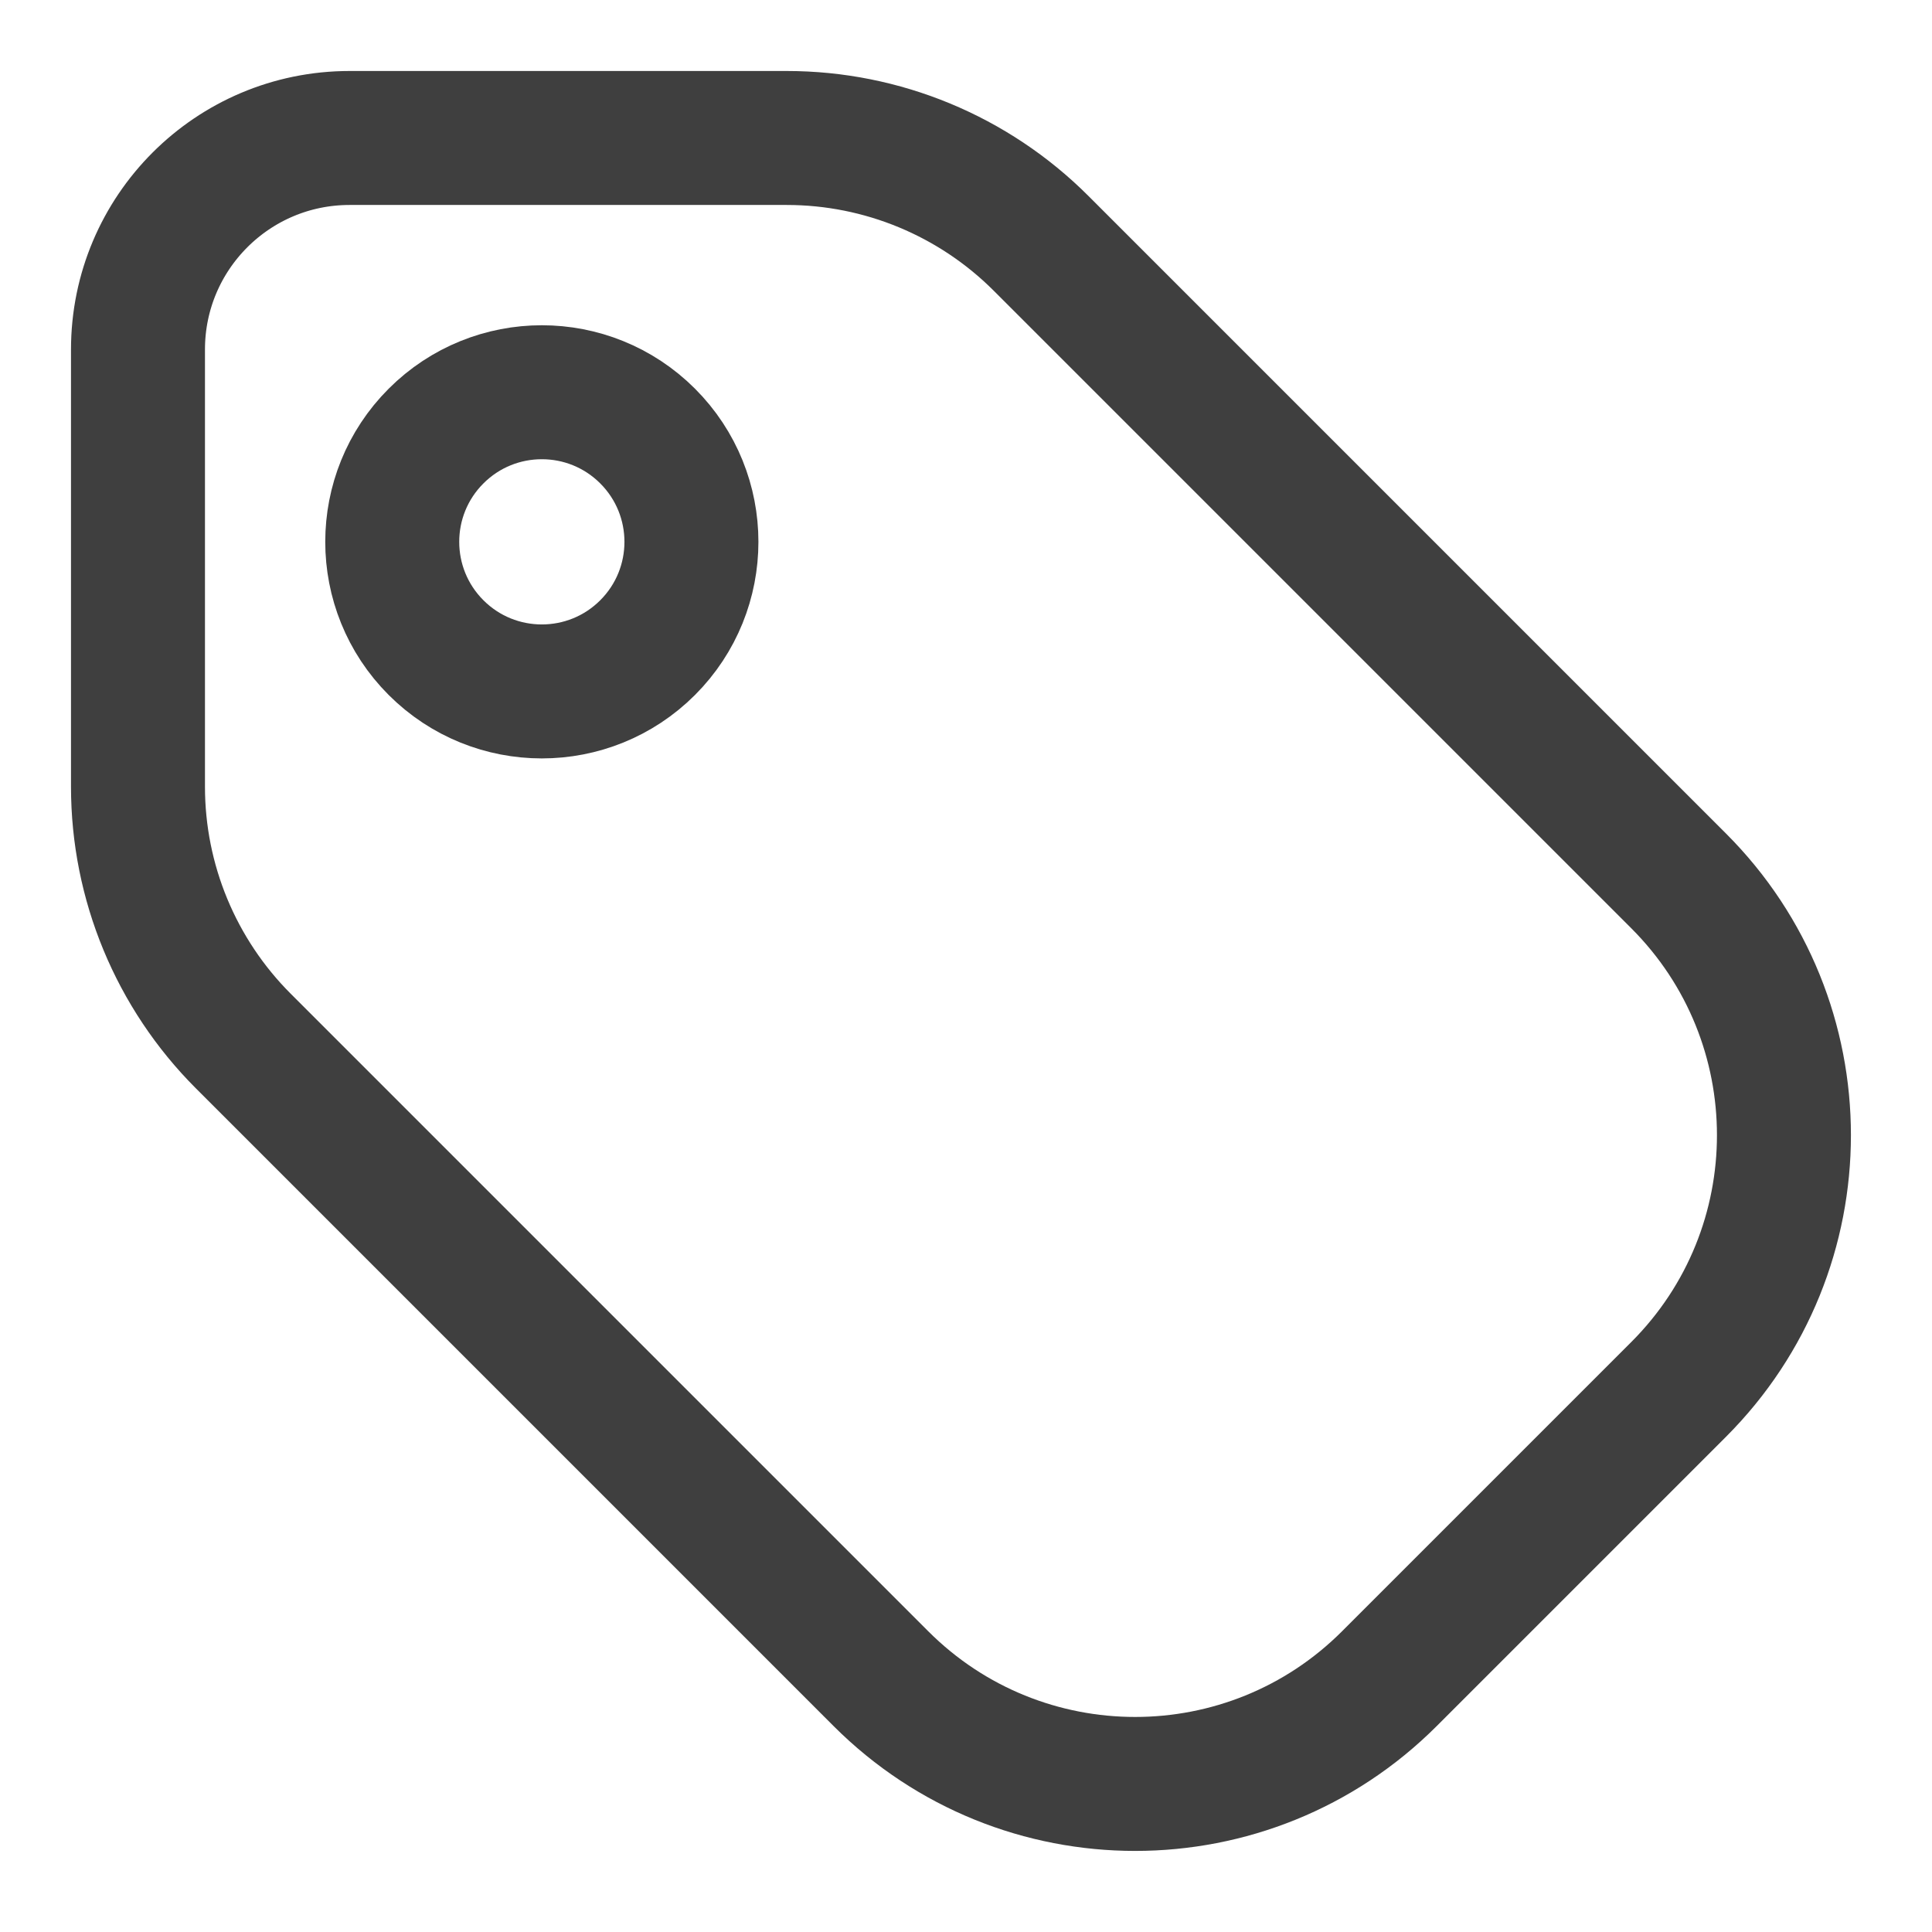 <svg xmlns="http://www.w3.org/2000/svg" fill="none" viewBox="0 0 274 274" height="274" width="274">
<g clip-path="url(#clip0_44_97)">
<path stroke-linejoin="round" stroke-miterlimit="2.281" stroke-width="19" stroke="#3F3F3F" d="M238.065 197.052L197.052 238.065C177.136 257.981 144.844 257.981 124.927 238.065L34.506 147.643C24.942 138.079 19.569 125.107 19.569 111.581L19.569 49.569C19.569 33 33 19.569 49.569 19.569L111.581 19.569C125.107 19.569 138.079 24.942 147.643 34.506L238.065 124.927C257.981 144.844 257.981 177.136 238.065 197.052Z"></path>
<circle stroke-width="19" stroke="#3F3F3F" transform="rotate(-45 76.844 76.844)" r="21.216" cy="76.844" cx="76.844"></circle>
</g>
<defs>
<clipPath id="clip0_44_97">
<rect fill="white" height="274" width="274"></rect>
</clipPath>
</defs>
</svg>
